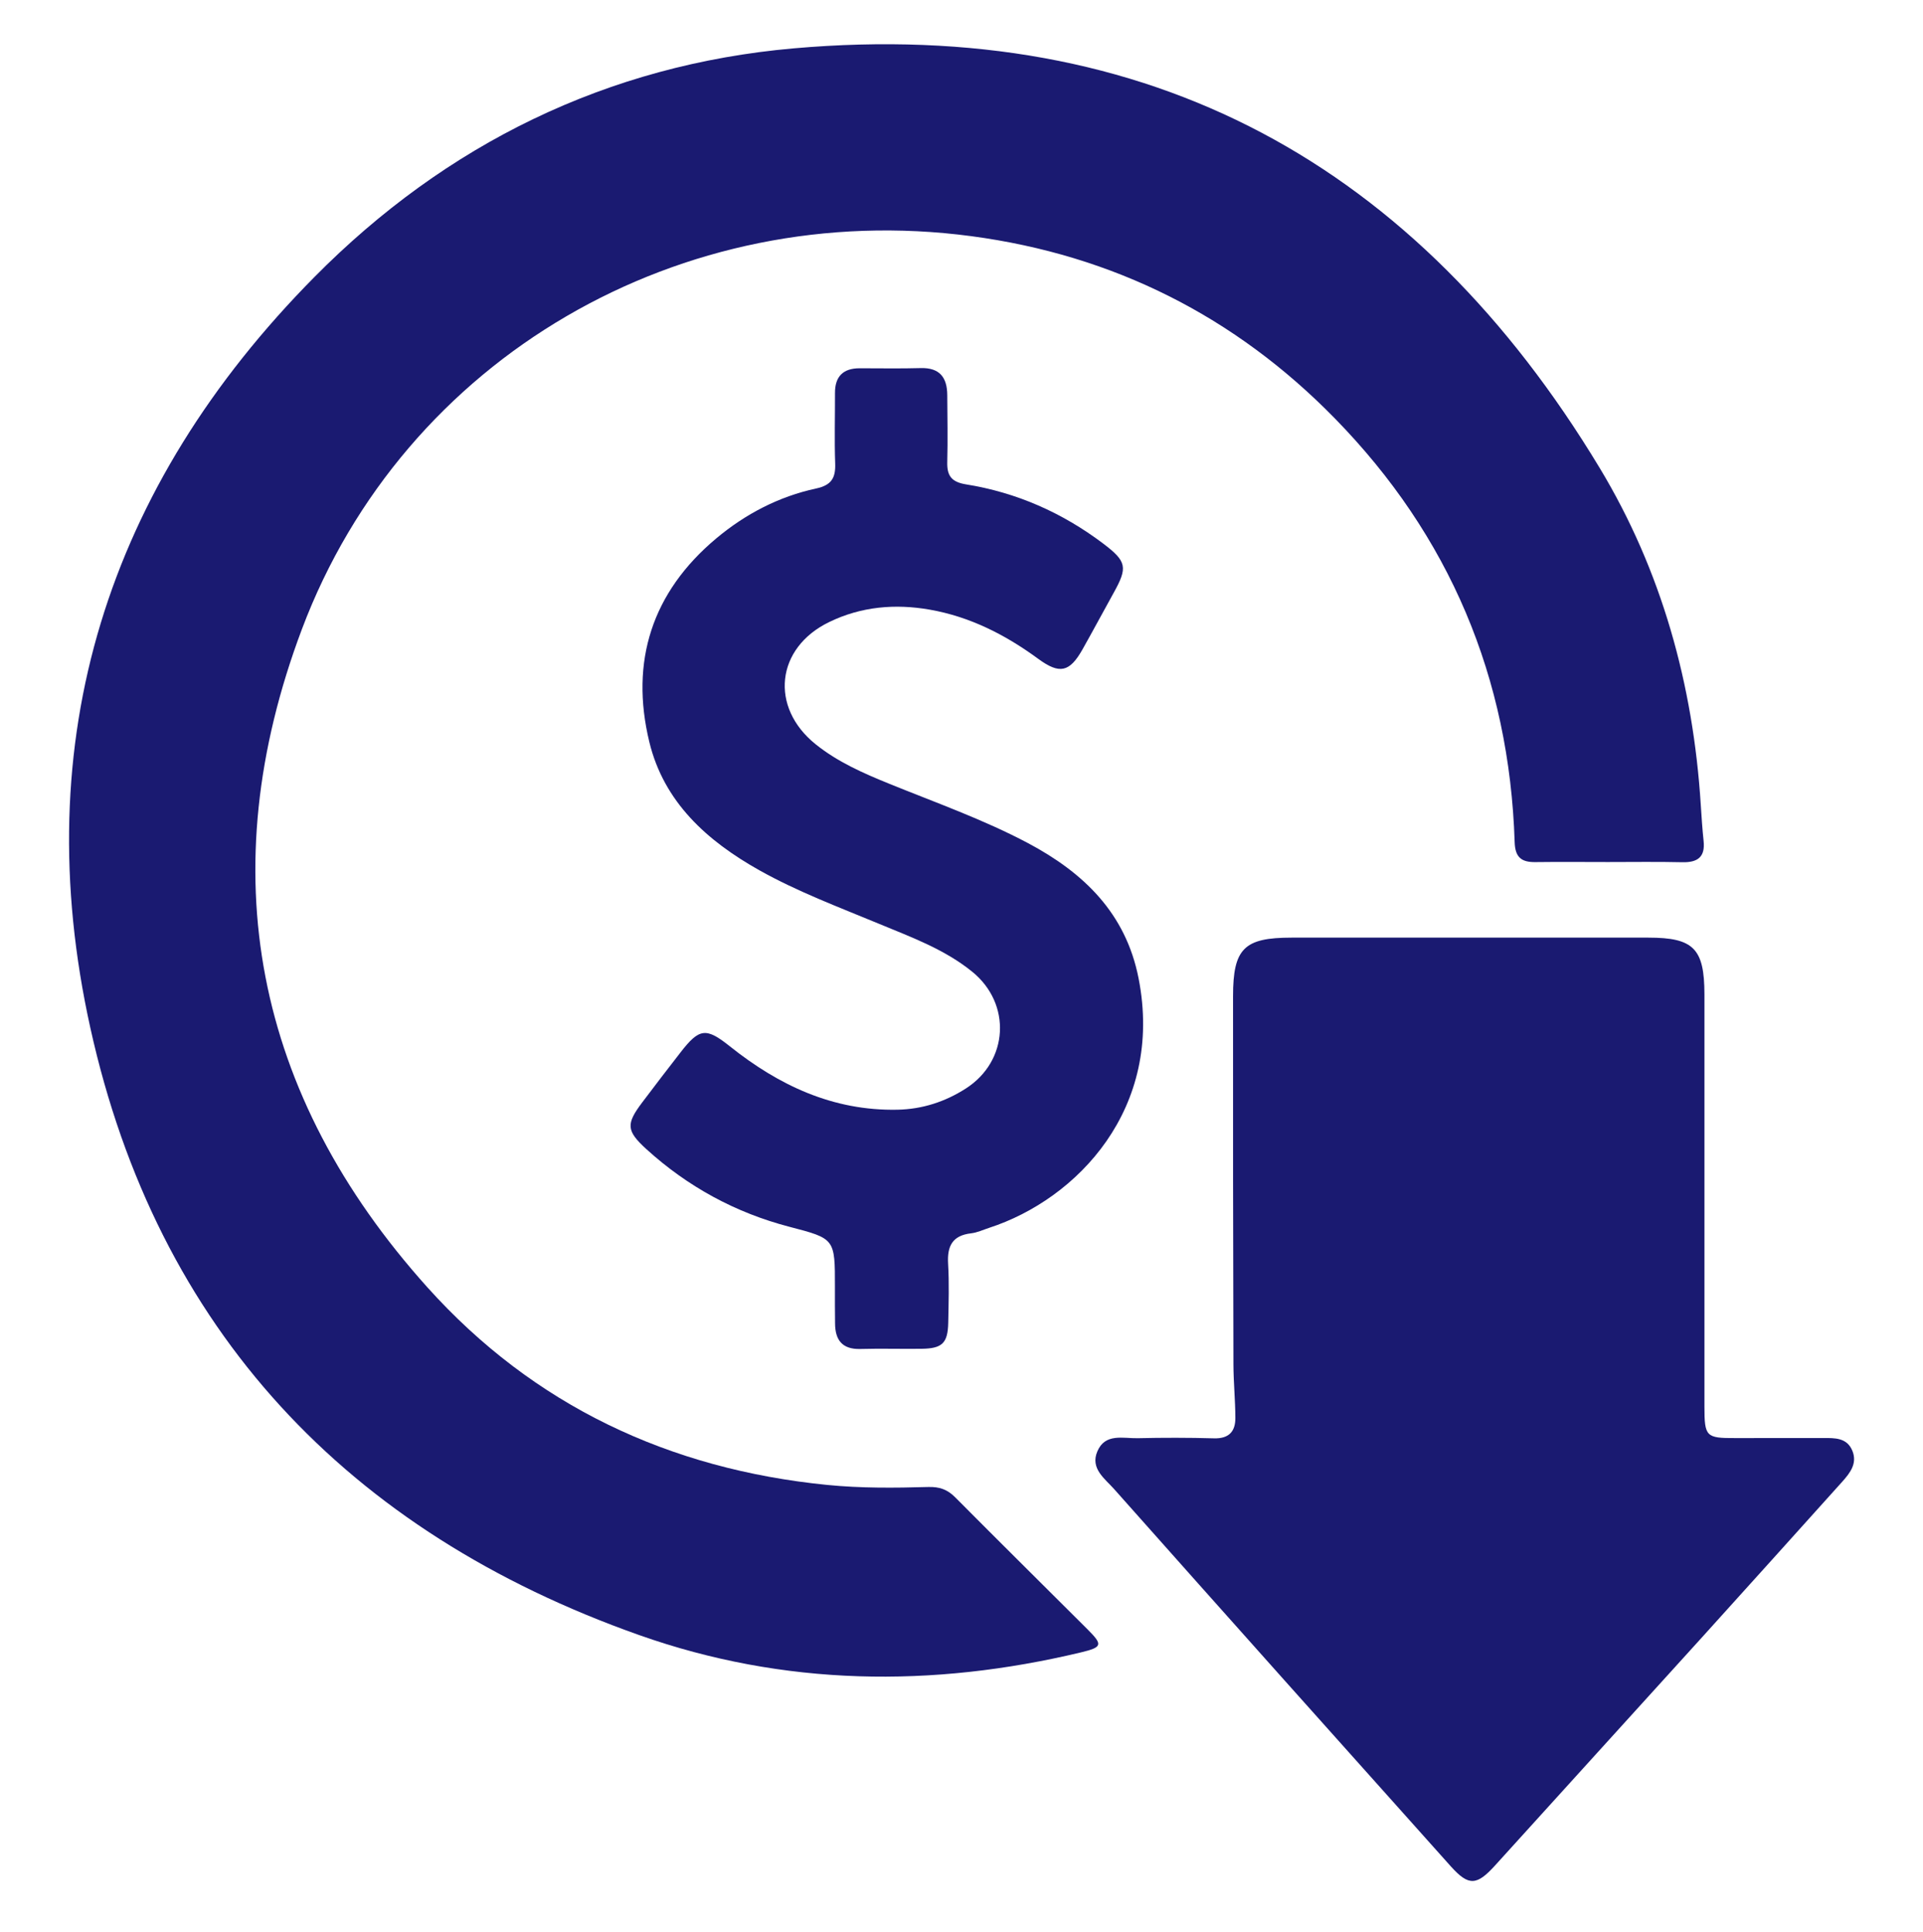 <?xml version="1.0" encoding="UTF-8"?>
<!-- Generator: Adobe Illustrator 28.0.0, SVG Export Plug-In . SVG Version: 6.00 Build 0)  -->
<svg xmlns="http://www.w3.org/2000/svg" xmlns:xlink="http://www.w3.org/1999/xlink" version="1.1" id="Layer_1" x="0px" y="0px" viewBox="0 0 299.23 300.51" style="enable-background:new 0 0 299.23 300.51;" xml:space="preserve">
<style type="text/css">
	.st0{display:none;fill:#1A1A71;}
	.st1{fill:#1A1A71;}
	.st2{display:none;}
	.st3{display:inline;fill:#1A1A71;}
</style>
<path class="st0" d="M1678.41,293.05c-38.2,0-76.4-0.02-114.6,0.05c-1.91,0-2.28-0.37-2.28-2.28c0.07-38.2,0.05-76.4,0.05-114.6  c2.19-4.42,5.87-6.16,10.66-6.07c4.54,0.08,9.09,0.01,13.63,0c4.4-0.01,4.43-0.04,4.43-4.56c0-48.77,0.05-97.54-0.07-146.31  c-0.01-4.98,1.47-8.65,5.84-11.07c82.61,0,165.22,0.01,247.84-0.05c2.09,0,2.56,0.47,2.56,2.56c-0.06,82.43-0.05,164.85-0.05,247.28  c-1.86,4.45-5.19,6.4-10.03,6.36c-13.07-0.11-26.13-0.04-39.2-0.04c-36.24,0-72.47,0-108.71,0c-3.77,0-3.96,0.18-3.97,3.88  c-0.02,4.63-0.08,9.27,0,13.9C1684.59,286.98,1682.96,290.81,1678.41,293.05z M1718.56,26.03c-35.14,0-70.28,0-105.42,0  c-4.72,0-4.73,0.01-4.73,4.56c0,45.06,0,90.12,0,135.18c0,4.25,0.13,4.38,4.37,4.39c18.36,0.01,36.72-0.05,55.07,0.06  c2.84,0.02,4.84-0.92,6.81-2.9c20-20.12,40.1-40.15,60.13-60.24c0.99-0.99,3.07-1.94,2.47-3.25c-0.55-1.19-2.71-0.46-4.16-0.48  c-9.73-0.19-19.47,0.39-29.19-0.33c-4.68-0.34-8.07-4.18-8.16-8.69c-0.09-4.57,3.4-8.42,8.17-9c3.97-0.49,7.97-0.25,11.95-0.25  c14.09-0.03,28.19-0.07,42.28,0.03c8.14,0.06,11.2,3.23,11.42,11.33c0.02,0.65,0.02,1.3,0.02,1.95c0,15.76,0.01,31.52-0.01,47.29  c0,1.67-0.07,3.34-0.25,5c-0.5,4.79-4.32,8.29-8.91,8.25c-4.49-0.03-8.27-3.47-8.79-8.08c-0.2-1.75-0.26-3.51-0.27-5.27  c-0.03-8.62,0-17.25-0.04-25.87c0-0.86,0.47-2.11-0.61-2.47c-0.8-0.27-1.34,0.83-1.91,1.4c-20.6,20.58-41.16,41.18-61.8,61.72  c-1.79,1.78-2.56,3.61-2.55,6.12c0.08,18.36,0.04,36.72,0.04,55.07c0,4.72,0.01,4.73,4.86,4.73c44.78,0,89.56,0,134.35,0  c4.88,0,4.89-0.01,4.89-4.96c0-70.09,0-140.19,0-210.28c0-4.97-0.01-4.98-4.9-4.98C1788.65,26.03,1753.6,26.03,1718.56,26.03z   M1652.98,188.37c-0.51-0.1-0.78-0.19-1.05-0.19c-23.18-0.01-46.36,0.01-69.54-0.05c-2.66-0.01-3,1.37-3,3.51  c0.03,26.61,0.01,53.22,0.03,79.83c0,3.48,0.3,3.77,3.87,3.77c26.52,0.01,53.03,0.01,79.55,0c3.39,0,3.64-0.26,3.64-3.66  c0.01-22.53,0.01-45.06-0.01-67.59c0-0.75,0.39-1.66-0.62-2.33c-0.67,0.63-1.35,1.25-1.99,1.89  c-11.87,11.86-23.73,23.73-35.61,35.59c-0.85,0.85-1.7,1.73-2.66,2.44c-5.59,4.13-13.17,1-14.25-5.85  c-0.56-3.55,1.03-6.24,3.46-8.65c12.09-12.04,24.14-24.11,36.19-36.19C1651.67,190.2,1652.59,189.65,1652.98,188.37z"></path>
<path class="st0" d="M1148.37,293.05c-38.2,0-76.4-0.02-114.6,0.05c-1.91,0-2.28-0.37-2.28-2.28c0.07-38.2,0.05-76.4,0.05-114.6  c2.19-4.42,5.87-6.16,10.66-6.07c4.54,0.08,9.09,0.01,13.63,0c4.4-0.01,4.43-0.04,4.43-4.56c0-48.77,0.05-97.54-0.07-146.31  c-0.01-4.98,1.47-8.65,5.84-11.07c82.61,0,165.22,0.01,247.84-0.05c2.09,0,2.56,0.47,2.56,2.56c-0.06,82.43-0.05,164.85-0.05,247.28  c-1.86,4.45-5.19,6.4-10.03,6.36c-13.07-0.11-26.13-0.04-39.2-0.04c-36.24,0-72.47,0-108.71,0c-3.77,0-3.96,0.18-3.97,3.88  c-0.02,4.63-0.08,9.27,0,13.9C1154.55,286.98,1152.92,290.81,1148.37,293.05z M1188.51,26.03c-35.14,0-70.28,0-105.42,0  c-4.72,0-4.73,0.01-4.73,4.56c0,45.06,0,90.12,0,135.18c0,4.25,0.13,4.38,4.37,4.39c18.36,0.01,36.72-0.05,55.07,0.06  c2.84,0.02,4.84-0.92,6.81-2.9c20-20.12,40.1-40.15,60.13-60.24c0.99-0.99,3.07-1.94,2.47-3.25c-0.55-1.19-2.71-0.46-4.16-0.48  c-9.73-0.19-19.47,0.39-29.19-0.33c-4.68-0.34-8.07-4.18-8.16-8.69c-0.09-4.57,3.4-8.42,8.17-9c3.97-0.49,7.97-0.25,11.95-0.25  c14.09-0.03,28.19-0.07,42.28,0.03c8.14,0.06,11.2,3.23,11.42,11.33c0.02,0.65,0.02,1.3,0.02,1.95c0,15.76,0.01,31.52-0.01,47.29  c0,1.67-0.07,3.34-0.25,5c-0.5,4.79-4.32,8.29-8.91,8.25c-4.49-0.03-8.27-3.47-8.79-8.08c-0.2-1.75-0.26-3.51-0.27-5.27  c-0.03-8.62,0-17.25-0.04-25.87c0-0.86,0.47-2.11-0.61-2.47c-0.8-0.27-1.34,0.83-1.91,1.4c-20.6,20.58-41.16,41.18-61.8,61.72  c-1.79,1.78-2.56,3.61-2.55,6.12c0.08,18.36,0.04,36.72,0.04,55.07c0,4.72,0.01,4.73,4.86,4.73c44.78,0,89.56,0,134.35,0  c4.88,0,4.89-0.01,4.89-4.96c0-70.09,0-140.19,0-210.28c0-4.97-0.01-4.98-4.9-4.98C1258.61,26.03,1223.56,26.03,1188.51,26.03z   M1122.93,188.37c-0.51-0.1-0.78-0.19-1.05-0.19c-23.18-0.01-46.36,0.01-69.54-0.05c-2.66-0.01-3,1.37-3,3.51  c0.03,26.61,0.01,53.22,0.03,79.83c0,3.48,0.3,3.77,3.87,3.77c26.52,0.01,53.03,0.01,79.55,0c3.39,0,3.64-0.26,3.64-3.66  c0.01-22.53,0.01-45.06-0.01-67.59c0-0.75,0.39-1.66-0.62-2.33c-0.67,0.63-1.35,1.25-1.99,1.89  c-11.87,11.86-23.73,23.73-35.61,35.59c-0.85,0.85-1.7,1.73-2.66,2.44c-5.59,4.13-13.17,1-14.25-5.85  c-0.56-3.55,1.03-6.24,3.46-8.65c12.09-12.04,24.14-24.11,36.19-36.19C1121.63,190.2,1122.55,189.65,1122.93,188.37z"></path>
<path class="st0" d="M619.86,293.05c-38.2,0-76.4-0.02-114.6,0.05c-1.91,0-2.28-0.37-2.28-2.28c0.07-38.2,0.05-76.4,0.05-114.6  c2.19-4.42,5.87-6.16,10.66-6.07c4.54,0.08,9.09,0.01,13.63,0c4.4-0.01,4.43-0.04,4.43-4.56c0-48.77,0.05-97.54-0.07-146.31  c-0.01-4.98,1.47-8.65,5.84-11.07c82.61,0,165.22,0.01,247.84-0.05c2.09,0,2.56,0.47,2.56,2.56c-0.06,82.43-0.05,164.85-0.05,247.28  c-1.86,4.45-5.19,6.4-10.03,6.36c-13.07-0.11-26.13-0.04-39.2-0.04c-36.24,0-72.47,0-108.71,0c-3.77,0-3.96,0.18-3.97,3.88  c-0.02,4.63-0.08,9.27,0,13.9C626.03,286.98,624.41,290.81,619.86,293.05z M660,26.03c-35.14,0-70.28,0-105.42,0  c-4.72,0-4.73,0.01-4.73,4.56c0,45.06,0,90.12,0,135.18c0,4.25,0.13,4.38,4.37,4.39c18.36,0.01,36.72-0.05,55.07,0.06  c2.84,0.02,4.84-0.92,6.81-2.9c20-20.12,40.1-40.15,60.13-60.24c0.99-0.99,3.07-1.94,2.47-3.25c-0.55-1.19-2.72-0.46-4.16-0.48  c-9.73-0.19-19.47,0.39-29.19-0.33c-4.68-0.34-8.07-4.18-8.16-8.69c-0.09-4.57,3.4-8.42,8.17-9c3.97-0.49,7.97-0.25,11.95-0.25  c14.09-0.03,28.19-0.07,42.28,0.03c8.14,0.06,11.2,3.23,11.42,11.33c0.02,0.65,0.02,1.3,0.02,1.95c0,15.76,0.01,31.52-0.01,47.29  c0,1.67-0.07,3.34-0.25,5c-0.5,4.79-4.32,8.29-8.91,8.25c-4.49-0.03-8.27-3.47-8.79-8.08c-0.2-1.75-0.26-3.51-0.27-5.27  c-0.03-8.62,0-17.25-0.04-25.87c0-0.86,0.47-2.11-0.61-2.47c-0.8-0.27-1.34,0.83-1.91,1.4c-20.6,20.58-41.16,41.18-61.8,61.72  c-1.79,1.78-2.56,3.61-2.55,6.12c0.08,18.36,0.04,36.72,0.04,55.07c0,4.72,0.01,4.73,4.86,4.73c44.78,0,89.56,0,134.35,0  c4.88,0,4.89-0.01,4.89-4.96c0-70.09,0-140.19,0-210.28c0-4.97-0.01-4.98-4.9-4.98C730.1,26.03,695.05,26.03,660,26.03z   M594.42,188.37c-0.51-0.1-0.78-0.19-1.05-0.19c-23.18-0.01-46.36,0.01-69.54-0.05c-2.66-0.01-3,1.37-3,3.51  c0.03,26.61,0.01,53.22,0.03,79.83c0,3.48,0.3,3.77,3.87,3.77c26.52,0.01,53.03,0.01,79.55,0c3.39,0,3.64-0.26,3.64-3.66  c0.01-22.53,0.01-45.06-0.01-67.59c0-0.75,0.39-1.66-0.62-2.33c-0.67,0.63-1.35,1.25-1.99,1.89  c-11.87,11.86-23.73,23.73-35.61,35.59c-0.85,0.85-1.7,1.73-2.66,2.44c-5.59,4.13-13.17,1-14.25-5.85  c-0.56-3.55,1.03-6.24,3.46-8.65c12.09-12.04,24.14-24.11,36.19-36.19C593.12,190.2,594.04,189.65,594.42,188.37z"></path>
<path class="st0" d="M124.03,292.67c-38.2,0-76.4-0.02-114.6,0.05c-1.91,0-2.28-0.37-2.28-2.28c0.07-38.2,0.05-76.4,0.05-114.6  c2.19-4.42,5.87-6.16,10.66-6.07c4.54,0.08,9.09,0.01,13.63,0c4.4-0.01,4.43-0.04,4.43-4.56c0-48.77,0.05-97.54-0.07-146.31  c-0.01-4.98,1.47-8.65,5.84-11.07c82.61,0,165.22,0.01,247.84-0.05c2.09,0,2.56,0.47,2.56,2.56c-0.06,82.43-0.05,164.85-0.05,247.28  c-1.86,4.45-5.19,6.4-10.03,6.36c-13.07-0.11-26.13-0.04-39.2-0.04c-36.24,0-72.47,0-108.71,0c-3.77,0-3.96,0.18-3.97,3.88  c-0.02,4.63-0.08,9.27,0,13.9C130.2,286.6,128.58,290.43,124.03,292.67z M164.17,25.64c-35.14,0-70.28,0-105.42,0  c-4.72,0-4.73,0.01-4.73,4.56c0,45.06,0,90.12,0,135.18c0,4.25,0.13,4.38,4.37,4.39c18.36,0.01,36.72-0.05,55.07,0.06  c2.84,0.02,4.84-0.92,6.81-2.9c20-20.12,40.1-40.15,60.13-60.24c0.99-0.99,3.07-1.94,2.47-3.25c-0.55-1.19-2.71-0.46-4.16-0.48  c-9.73-0.19-19.47,0.39-29.19-0.33c-4.68-0.34-8.07-4.18-8.16-8.69c-0.09-4.57,3.4-8.42,8.17-9c3.97-0.49,7.97-0.25,11.95-0.25  c14.09-0.03,28.19-0.07,42.28,0.03c8.14,0.06,11.2,3.23,11.42,11.33c0.02,0.65,0.02,1.3,0.02,1.95c0,15.76,0.01,31.52-0.01,47.29  c0,1.67-0.07,3.34-0.25,5c-0.5,4.79-4.32,8.29-8.91,8.25c-4.49-0.03-8.27-3.47-8.79-8.08c-0.2-1.75-0.26-3.51-0.27-5.27  c-0.03-8.62,0-17.25-0.04-25.87c0-0.86,0.47-2.11-0.61-2.47c-0.8-0.27-1.34,0.83-1.91,1.4c-20.6,20.58-41.16,41.18-61.8,61.72  c-1.79,1.78-2.56,3.61-2.55,6.12c0.08,18.36,0.04,36.72,0.04,55.07c0,4.72,0.01,4.73,4.86,4.73c44.78,0,89.56,0,134.35,0  c4.88,0,4.89-0.01,4.89-4.96c0-70.09,0-140.19,0-210.28c0-4.97-0.01-4.98-4.9-4.98C234.27,25.64,199.22,25.64,164.17,25.64z   M98.59,187.99c-0.51-0.1-0.78-0.19-1.05-0.19c-23.18-0.01-46.36,0.01-69.54-0.05c-2.66-0.01-3,1.37-3,3.51  c0.03,26.61,0.01,53.22,0.03,79.83c0,3.48,0.3,3.77,3.87,3.77c26.52,0.01,53.03,0.01,79.55,0c3.39,0,3.64-0.26,3.64-3.66  c0.01-22.53,0.01-45.06-0.01-67.59c0-0.75,0.39-1.66-0.62-2.33c-0.67,0.63-1.35,1.25-1.99,1.89  c-11.87,11.86-23.73,23.73-35.61,35.59c-0.85,0.85-1.7,1.73-2.66,2.44c-5.59,4.13-13.17,1-14.25-5.85  c-0.56-3.55,1.03-6.24,3.46-8.65c12.09-12.04,24.14-24.11,36.19-36.19C97.29,189.82,98.21,189.27,98.59,187.99z"></path>
<g>
	<path class="st1" d="M250.21,134.1c-3.76,0-7.53-0.04-11.29,0.01c-2.17,0.03-3.16-0.73-3.23-3.11   c-0.82-25.57-10.13-47.67-27.99-65.92c-15.52-15.87-34.46-25.4-56.55-28.34c-45.03-6-88.24,18.81-104.18,61.16   c-14.19,37.71-7.43,72.37,19.57,102.4c16.49,18.33,37.58,28.25,62.18,30.7c5.25,0.52,10.48,0.47,15.72,0.32   c1.74-0.05,2.98,0.38,4.2,1.61c6.84,6.89,13.75,13.71,20.62,20.57c2.37,2.37,2.27,2.75-1.06,3.55c-23.17,5.54-46.27,5.26-68.76-2.7   c-45.37-16.05-74.99-47.44-85.39-94.48c-9.89-44.73,2.6-84.16,34.87-116.77C69.4,22.4,94.52,10.06,123.53,7.52   c55.38-4.86,96.93,18.12,125.38,65.26c9.65,15.99,14.56,33.73,15.74,52.42c0.12,1.88,0.24,3.75,0.44,5.62   c0.27,2.5-0.93,3.36-3.29,3.31C257.94,134.04,254.07,134.1,250.21,134.1z"></path>
	<path class="st1" d="M265.22,186.43c0,10.79-0.01,21.58,0,32.37c0,4.7,0.25,4.93,4.81,4.91c4.55-0.01,9.11-0.01,13.66-0.01   c1.81,0,3.71-0.07,4.55,1.99c0.8,1.96-0.35,3.43-1.56,4.79c-7.28,8.09-14.56,16.19-21.87,24.26c-10.7,11.81-21.43,23.59-32.12,35.4   c-2.88,3.19-4.13,3.32-6.94,0.19c-17.5-19.54-34.98-39.1-52.4-58.7c-1.43-1.61-3.73-3.18-2.6-5.84c1.21-2.88,4-2.01,6.27-2.06   c3.96-0.09,7.92-0.09,11.88,0.02c2.31,0.07,3.34-1.05,3.33-3.17c-0.01-2.77-0.29-5.53-0.3-8.3c-0.05-19.11-0.08-38.21-0.06-57.32   c0-7.42,1.73-9.1,9.1-9.1c18.51-0.01,37.02-0.01,55.54,0c7.02,0,8.7,1.71,8.71,8.79C265.22,165.25,265.22,175.84,265.22,186.43z"></path>
	<path class="st1" d="M129.92,200.21c0.01-7.54,0.01-7.52-7.09-9.37c-8.4-2.19-15.82-6.24-22.23-12.06   c-3.17-2.88-3.19-3.93-0.68-7.27c1.96-2.61,3.96-5.2,5.96-7.78c2.94-3.8,3.98-3.92,7.68-0.97c7.63,6.09,16.07,10.07,26.09,9.87   c3.87-0.08,7.41-1.23,10.64-3.3c6.65-4.25,7.14-13.17,1.01-18.15c-4.29-3.49-9.45-5.37-14.47-7.45   c-6.31-2.62-12.72-5.01-18.69-8.36c-8.12-4.56-14.83-10.58-17.1-19.94c-3.04-12.54,0.42-23.31,10.42-31.68   c4.53-3.79,9.73-6.51,15.54-7.76c2.36-0.51,3.04-1.62,2.96-3.87c-0.13-3.66-0.02-7.33-0.03-10.99c-0.01-2.57,1.27-3.84,3.83-3.84   c3.17,0,6.34,0.06,9.51-0.03c2.96-0.08,4.11,1.47,4.13,4.19c0.02,3.47,0.09,6.93,0,10.4c-0.06,2.14,0.63,3.13,2.92,3.5   c7.86,1.26,14.97,4.4,21.33,9.2c3.68,2.78,3.85,3.7,1.66,7.64c-1.63,2.94-3.22,5.91-4.87,8.84c-2,3.53-3.54,3.91-6.87,1.47   c-5.1-3.74-10.61-6.56-16.88-7.66c-5.4-0.95-10.68-0.49-15.65,1.92c-8.32,4.02-9.3,13.26-2.12,19.02   c3.45,2.77,7.43,4.51,11.47,6.15c7.24,2.94,14.63,5.55,21.56,9.22c8.66,4.6,15.23,10.9,17.22,21.04   c3.98,20.27-9.59,34.37-23.24,38.81c-0.94,0.31-1.87,0.75-2.84,0.86c-2.9,0.34-3.72,2-3.56,4.72c0.18,3.06,0.08,6.14,0.02,9.21   c-0.07,3.16-0.94,3.99-4.15,4.03c-3.17,0.04-6.34-0.06-9.51,0.03c-2.83,0.08-3.94-1.38-3.95-4   C129.91,203.98,129.92,202.09,129.92,200.21z"></path>
</g>
<g class="st2">
	<path class="st3" d="M-3.06,213.11c1.38-0.07,2.76-0.2,4.15-0.2c36.98-0.01,73.97,0.03,110.95-0.03   c11.28-0.02,22.11-2.27,31.9-8.09c18.84-11.19,29.63-27.57,31.48-49.59c2.72-32.25-20.49-59.53-49.44-65.21   c-2.9-0.57-3.37,0.3-3.31,2.88c0.14,6.44,0.06,12.89,0.03,19.33c0,0.74,0.35,1.75-0.55,2.13c-0.85,0.36-1.44-0.49-2.02-0.97   C103.59,99.59,87.08,85.8,70.52,72.07c-1.78-1.48-1.44-2.34,0.14-3.65c16.4-13.61,32.75-27.28,49.14-40.91   c0.71-0.59,1.44-1.76,2.48-1.15c0.79,0.46,0.41,1.65,0.42,2.51c0.02,6.94,0.08,13.88-0.03,20.82c-0.03,2.27,0.72,3.02,3.02,3.27   c42.46,4.49,78.71,39.41,85.09,81.86c6.52,43.36-14.43,84.46-53.11,103.88c-13.39,6.72-27.61,10.31-42.66,10.32   c-38.37,0.01-76.74,0.01-115.12,0c-0.99,0-1.97-0.13-2.96-0.2C-3.06,236.91-3.06,225.01-3.06,213.11z"></path>
	<path class="st3" d="M175.56,248.46c3.85-2.9,7.47-5.45,10.9-8.23c8.75-7.1,16.35-15.3,22.65-24.66c1.3-1.93,2.72-2.75,5.1-2.72   c9.91,0.13,19.83-0.03,29.74,0.11c2.63,0.04,3.43-0.79,3.37-3.39c-0.16-6.74-0.07-13.48-0.03-20.22c0-0.83-0.42-1.95,0.55-2.42   c0.82-0.39,1.43,0.48,2.02,0.96c16.76,13.79,33.5,27.62,50.28,41.39c1.62,1.33,1.47,2.18-0.06,3.44   c-16.7,13.71-33.36,27.47-50.05,41.19c-0.65,0.53-1.31,1.56-2.25,1.05c-0.89-0.48-0.48-1.62-0.49-2.47   c-0.03-6.15,0-12.29-0.02-18.44c-0.01-5.48,0.53-5.03-4.88-5.03c-20.92-0.01-41.84,0-62.75-0.01   C178.44,249.01,177.24,249.25,175.56,248.46z"></path>
	<path class="st3" d="M47.96,195.47c-6.15,0-12.3-0.12-18.44,0.06c-2.58,0.07-3.93-0.85-4.94-3.18   c-16.33-37.43-11.82-72.21,13.16-104.4c2.68-3.45,5.85-6.46,8.95-9.53c1.55-1.53,2.69-1.73,4.48-0.2   c7.92,6.75,15.93,13.4,23.99,19.98c1.9,1.55,1.89,2.44-0.06,3.99c-12.53,9.99-20.36,22.89-22.81,38.76   c-2.95,19.15,2.17,36.08,14.79,50.76c0.45,0.53,0.97,1,1.41,1.53c0.43,0.51,1.24,0.93,0.95,1.7c-0.31,0.81-1.2,0.51-1.84,0.52   c-4.16,0.03-8.33,0.02-12.49,0.02C52.72,195.47,50.34,195.47,47.96,195.47z"></path>
</g>
<g class="st2">
	<path class="st3" d="M122.97,264.22c-2.79,0-5.59-0.03-8.38,0.01c-1.89,0.02-3.02-0.75-3.7-2.6c-1.95-5.34-4.12-10.6-6.07-15.95   c-0.78-2.13-1.96-3.39-4.25-3.98c-9.48-2.42-18.42-6.2-26.84-11.17c-1.71-1.01-3.23-0.97-4.97-0.17   c-5.36,2.45-10.79,4.76-16.14,7.23c-1.67,0.77-2.83,0.52-4.12-0.77c-7.13-7.21-14.29-14.39-21.52-21.51   c-1.43-1.41-1.52-2.64-0.71-4.39c2.48-5.35,4.75-10.79,7.24-16.14c0.78-1.68,0.76-3.02-0.19-4.62   c-5.06-8.49-8.87-17.54-11.29-27.12c-0.56-2.21-1.76-3.29-3.76-4.02c-5.24-1.93-10.41-4.05-15.66-5.95   c-2.05-0.74-2.85-1.89-2.82-4.12c0.11-9.83,0.11-19.66,0-29.49c-0.03-2.37,0.86-3.54,3.01-4.32c5.25-1.9,10.41-4.04,15.67-5.94   c1.94-0.7,3.01-1.75,3.54-3.81c2.45-9.58,6.23-18.63,11.27-27.13c0.93-1.57,1.1-2.9,0.29-4.61c-2.5-5.34-4.74-10.8-7.24-16.14   c-0.88-1.89-0.7-3.15,0.8-4.63c7.16-7.03,14.25-14.14,21.3-21.29c1.38-1.4,2.65-1.61,4.4-0.81c5.36,2.45,10.79,4.75,16.15,7.21   c1.79,0.82,3.23,0.66,4.93-0.33c8.45-4.9,17.38-8.71,26.86-11.15c2.04-0.52,3.2-1.55,3.91-3.48c2.01-5.43,4.21-10.8,6.18-16.24   c0.71-1.96,1.82-2.75,3.89-2.74c9.93,0.06,19.87,0.06,29.8,0c2.08-0.01,3.19,0.82,3.9,2.75c1.92,5.25,4.04,10.42,5.94,15.67   c0.81,2.22,2,3.53,4.43,4.15c9.36,2.41,18.25,6.07,26.56,11.03c1.79,1.07,3.35,1.13,5.23,0.26c5.25-2.44,10.59-4.69,15.86-7.11   c1.73-0.8,2.96-0.69,4.38,0.76c6.94,7.1,13.94,14.15,21.04,21.1c1.7,1.66,1.87,3.12,0.91,5.18c-2.4,5.16-4.59,10.41-6.98,15.58   c-0.82,1.78-0.75,3.24,0.26,4.94c5.08,8.49,8.74,17.59,11.26,27.14c0.52,1.95,1.55,2.96,3.35,3.62c5.33,1.97,10.6,4.13,15.95,6.07   c2.13,0.77,3.12,1.91,3.09,4.3c-0.11,9.83-0.06,19.66-0.04,29.49c0,1.66-0.2,3.23-2.09,3.67c-2.35,0.55-4.49,3.16-7.18,0.94   c-4.89-4.02-10.55-5.38-16.77-5.27c-7.76,0.14-15.52,0.05-23.28,0.03c-3.74-0.01-3.94-0.33-3.49-3.87   c5.39-42.54-22.82-78.9-61.52-86.66c-42.41-8.52-82.3,17.63-91.91,59.79c-9.62,42.21,18.91,85.38,61.55,93.09   c2.94,0.53,5.92,1,8.9,1.17c2.29,0.13,3.13,1.05,3,3.25c-0.45,7.44,1.54,14.12,6.4,19.86c0.79,0.93,0.93,2.04,0.93,3.2   c0,7.55-0.07,15.11,0.04,22.66c0.04,2.63-1.12,3.49-3.55,3.4c-2.58-0.09-5.17-0.02-7.76-0.02   C122.97,264.23,122.97,264.22,122.97,264.22z"></path>
	<path class="st3" d="M217.3,297.22c-19.97,0-39.93,0.02-59.9-0.01c-7.41-0.01-12.26-3.49-13.71-9.7c-0.26-1.09-0.35-2.25-0.35-3.38   c-0.02-12.31-0.03-24.62-0.01-36.93c0-3.63,0.17-3.72,3.38-2.3c11.29,4.99,23.29,7.08,35.41,8.65c0.72,0.09,1.44,0.24,2.16,0.21   c6.16-0.22,9.72,2.35,13.19,7.95c9.68,15.62,33.57,13.76,41.56-2.85c1.62-3.37,3.66-4.42,6.99-4.68   c10.74-0.82,21.33-2.59,31.7-5.57c3.69-1.06,7.3-2.31,10.73-4.02c1.94-0.97,2.89-0.71,2.89,1.64c-0.02,12.83,0.16,25.66-0.09,38.48   c-0.15,7.69-5.61,12.45-13.74,12.49c-14.79,0.07-29.59,0.02-44.38,0.02C227.85,297.22,222.58,297.22,217.3,297.22z"></path>
	<path class="st3" d="M217.44,220.07c11.17,0,22.34,0.03,33.51,0c10.88-0.04,17.83-6.93,17.96-17.78   c0.06-5.38,0.06-10.76,0.01-16.14c-0.03-2.33,0.87-3.37,3.3-3.33c6.31,0.09,12.62-0.04,18.93,0.06c4.81,0.08,7.14,2.55,7.16,7.41   c0.03,8.38-0.33,16.77,0.1,25.13c0.46,9.04-3.9,14.89-11.13,19.23c-5.46,3.28-11.46,5.25-17.62,6.7   c-7.96,1.88-16.05,2.93-24.17,3.78c-2.25,0.24-3.73,0.01-4.46-2.81c-3.04-11.69-12.54-18.95-24.17-18.85   c-11.08,0.09-20.46,7.68-23.39,19.1c-0.46,1.78-1.03,2.82-3.03,2.62c-14.01-1.42-27.99-2.96-40.86-9.34   c-2.23-1.11-4.28-2.49-6.24-4.03c-4.9-3.84-7.28-8.9-7.3-15.06c-0.04-8.48-0.07-16.96,0.01-25.45c0.05-6.04,2.55-8.44,8.56-8.47   c5.48-0.03,10.96-0.02,16.45,0c4.35,0.01,4.28,0.03,4.4,4.26c0.17,6.3-0.65,12.64,0.47,18.88c1.53,8.49,8.14,14.01,16.77,14.06   C194.27,220.12,205.86,220.07,217.44,220.07z"></path>
	<path class="st3" d="M79.9,134.03c0.23-5.93,3.06-10.25,8.45-12.63c5.58-2.46,10.83-1.34,15.25,2.69   c4.05,3.69,7.9,7.61,11.64,11.62c1.82,1.96,2.9,2.08,4.87,0.07c11.46-11.66,23.04-23.19,34.64-34.71   c5.74-5.71,13.98-6.25,19.61-1.43c6.49,5.55,6.97,14.65,0.9,20.89c-7.21,7.41-14.6,14.66-21.92,21.98   c-8.12,8.12-16.23,16.25-24.37,24.36c-6.11,6.08-12.64,6.73-19.86,1.98c-1.29-0.85-2.51-1.84-3.61-2.92   c-7.13-7.07-14.2-14.18-21.31-21.27C81.27,141.71,79.73,138.24,79.9,134.03z"></path>
	<path class="st3" d="M217.28,182.84c12.83,0,25.66,0.08,38.49-0.06c3.1-0.03,4.22,0.91,4.08,4.08c-0.23,5.16-0.01,10.35-0.08,15.52   c-0.08,5.27-3.25,8.57-8.56,8.58c-22.56,0.07-45.11,0.07-67.67,0c-5.54-0.02-8.57-3.23-8.62-8.77c-0.05-5.28,0.11-10.56-0.06-15.83   c-0.09-2.76,0.98-3.58,3.62-3.56C191.41,182.89,204.34,182.85,217.28,182.84z"></path>
	<path class="st3" d="M217.28,157.41c7.02,0.36,14.07-0.52,21.06,0.5c6.18,0.91,10.71,6.34,10.88,12.5   c0.06,2.32-0.63,3.52-3.14,3.37c-1.85-0.12-3.72-0.07-5.58-0.01c-1.85,0.06-3.28-0.24-3.42-2.53c-0.09-1.46-1.2-1.76-2.45-1.76   c-11.48,0-22.95,0.01-34.43-0.01c-1.39,0-2.52,0.33-2.7,1.91c-0.22,2.04-1.49,2.47-3.26,2.39c-1.44-0.06-2.89,0-4.34-0.01   c-4.43-0.02-4.97-0.66-4.31-5.13c0.8-5.41,5.14-9.92,10.61-10.72C203.21,156.9,210.26,157.76,217.28,157.41z"></path>
	<path class="st3" d="M202.23,248.08c-0.04-8.47,6.54-15.28,14.92-15.45c8.21-0.17,15.24,6.79,15.31,15.14   c0.07,8.33-6.76,15.33-15.01,15.4C209.01,263.24,202.27,256.56,202.23,248.08z"></path>
</g>
</svg>
